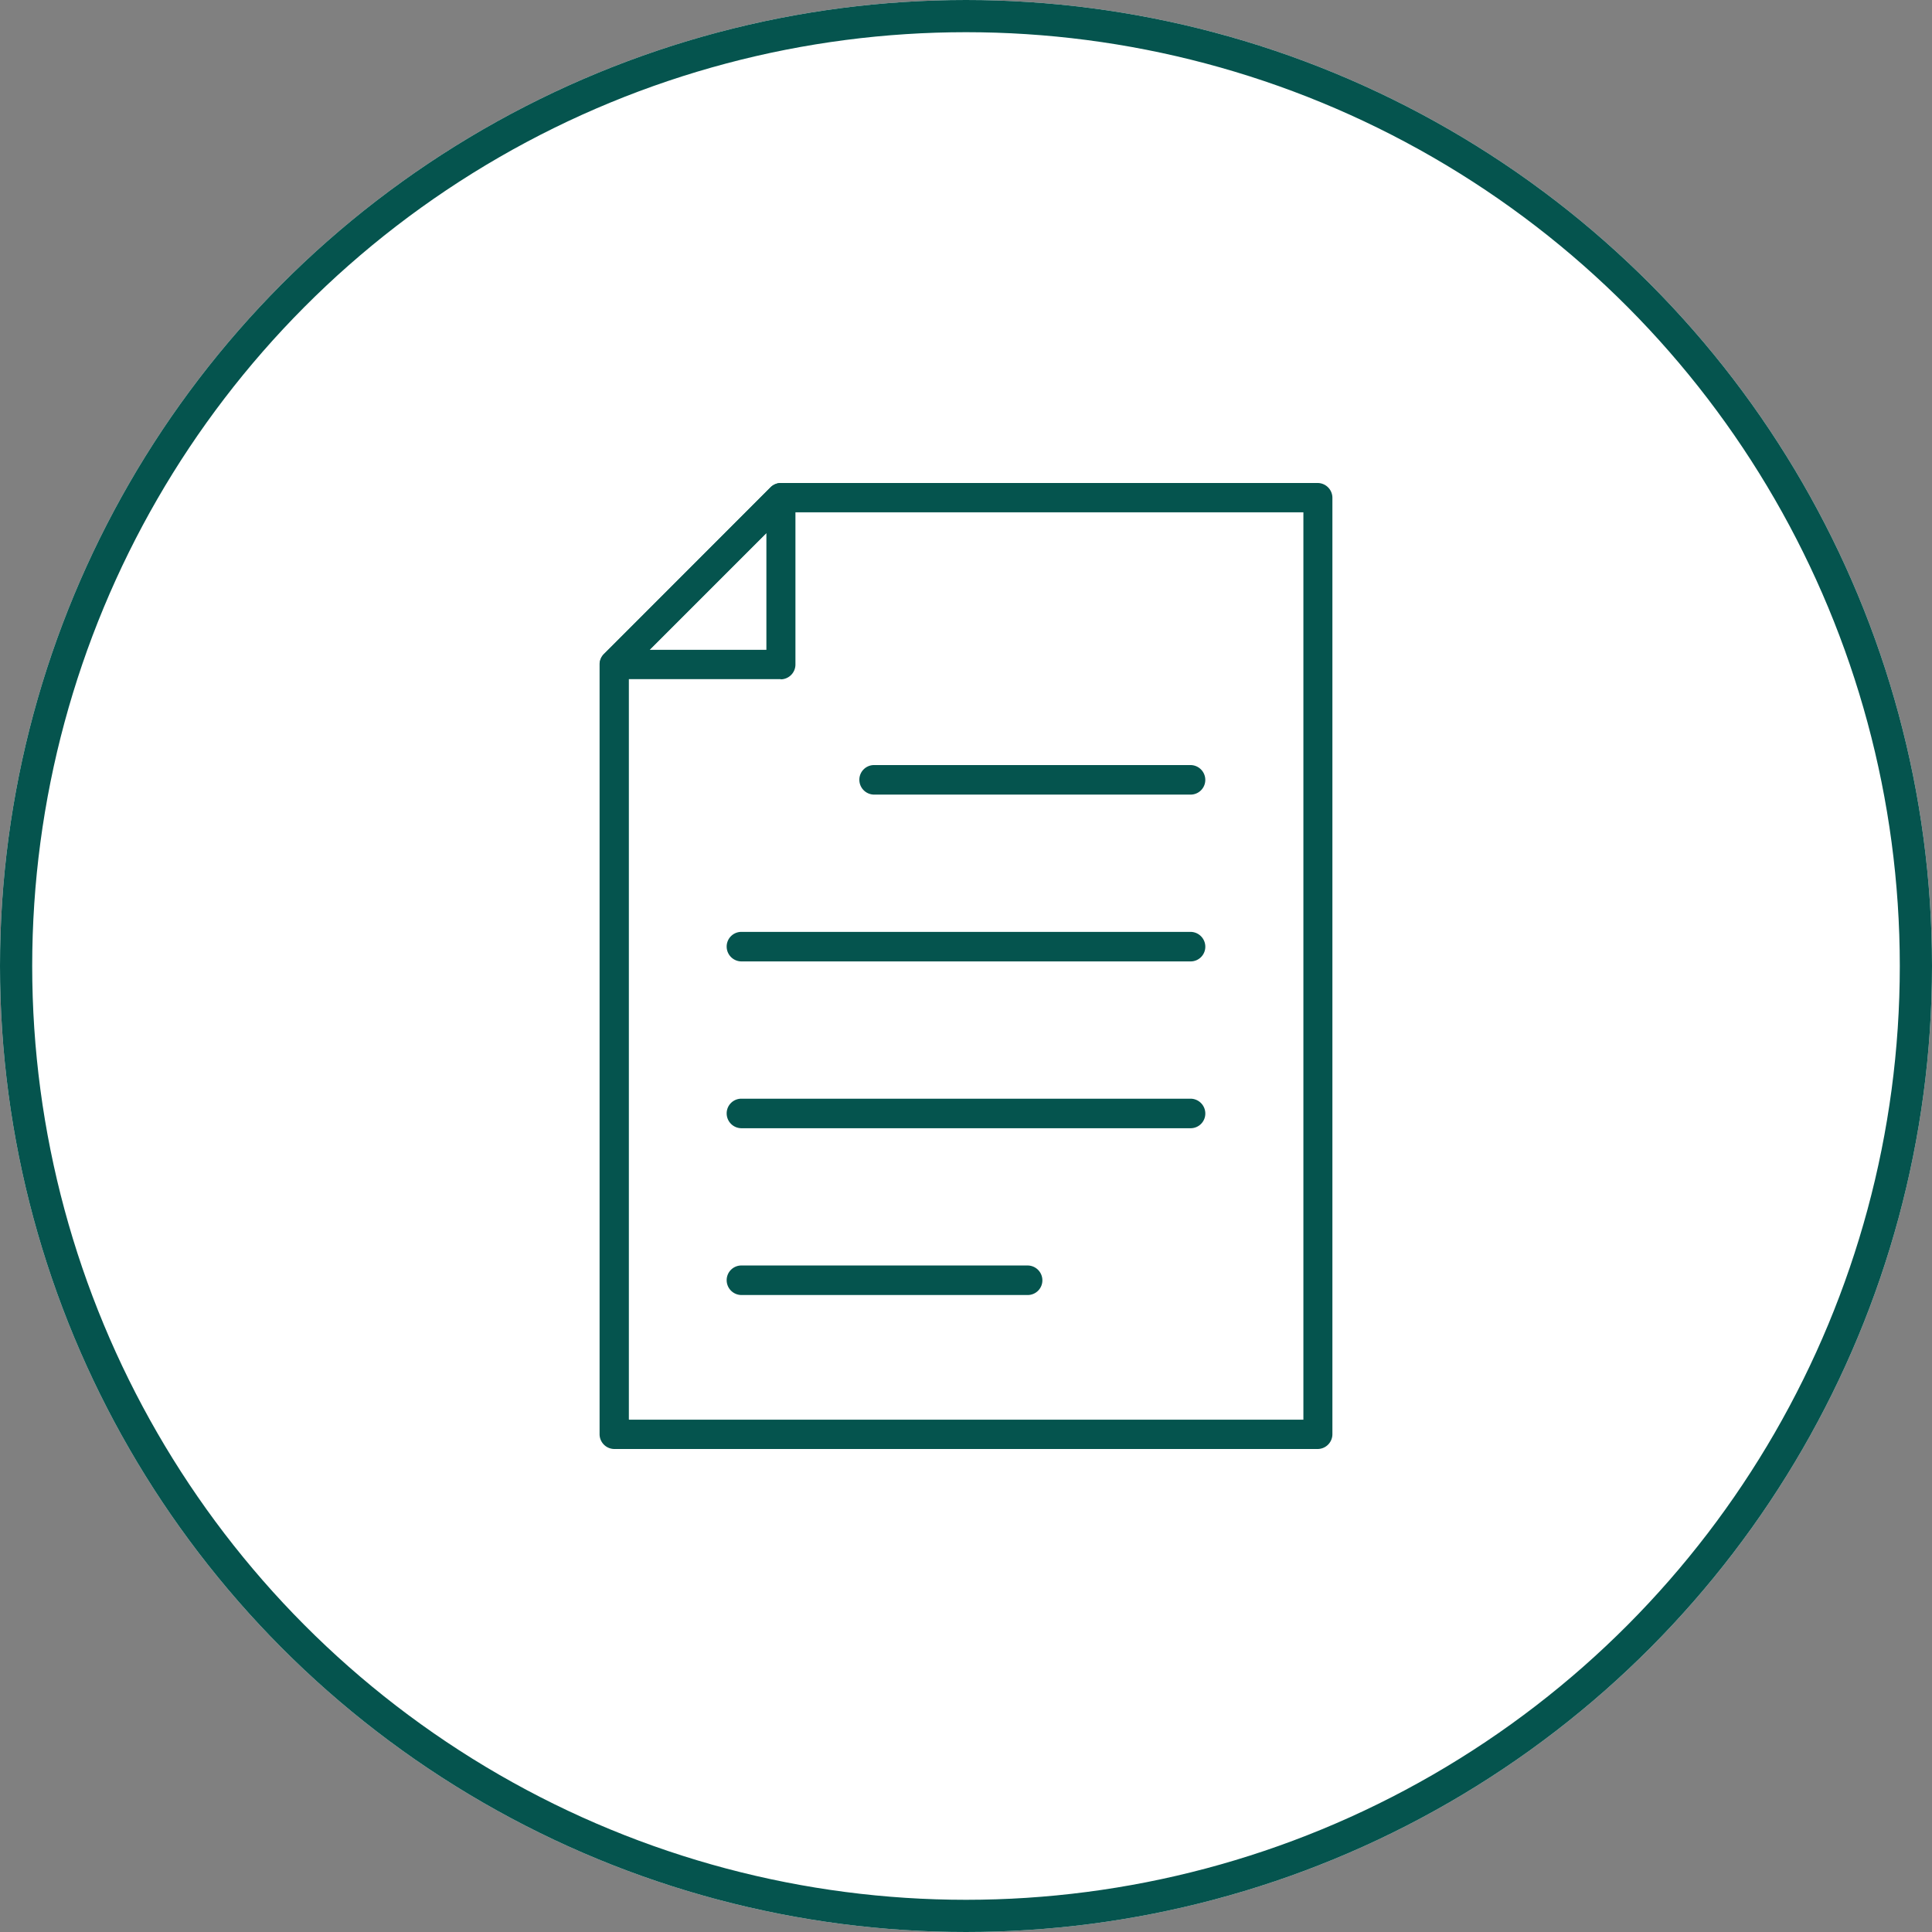 <svg id="icon_anken01" xmlns="http://www.w3.org/2000/svg" width="120" height="120" viewBox="0 0 120 120">
  <rect x="0" y="0" width="120" height="120" fill="#808080" stroke="none"/>
  <g id="楕円形_1" data-name="楕円形 1" fill="#fff" stroke="#05544e" stroke-width="2">
    <circle cx="60" cy="60" r="60" stroke="none"/>
    <circle cx="60" cy="60" r="59" fill="none"/>
  </g>
  <path id="パス_32" data-name="パス 32" d="M11.26,12.18H.914a.907.907,0,0,1-.842-.556.926.926,0,0,1,.2-.992L10.614.27a.9.9,0,0,1,.992-.2.885.885,0,0,1,.556.842V11.277a.921.921,0,0,1-.917.917ZM3.11,10.36h7.248V3.112L3.11,10.36Z" transform="translate(37.244 30.001)" fill="#05544e"/>
  <path id="パス_33" data-name="パス 33" d="M44.617,60H.917A.921.921,0,0,1,0,59.083V11.263a.9.9,0,0,1,.271-.647L10.617.271A.936.936,0,0,1,11.263,0H44.6a.921.921,0,0,1,.917.917V59.083A.921.921,0,0,1,44.6,60ZM1.835,58.18h41.88V1.82H11.639l-9.82,9.82V58.165Z" transform="translate(37.241 30)" fill="#05544e"/>
  <path id="パス_34" data-name="パス 34" d="M31.3,13.485H11.647a.921.921,0,0,1-.917-.917.911.911,0,0,1,.917-.917H31.3a.921.921,0,0,1,.917.917A.911.911,0,0,1,31.3,13.485Z" transform="translate(42.646 35.869)" fill="#05544e"/>
  <path id="パス_35" data-name="パス 35" d="M34.062,20.375H6.167a.921.921,0,0,1-.917-.917.911.911,0,0,1,.917-.917H34.062a.921.921,0,0,1,.917.917A.911.911,0,0,1,34.062,20.375Z" transform="translate(39.885 39.34)" fill="#05544e"/>
  <path id="パス_36" data-name="パス 36" d="M34.062,27.265H6.167a.921.921,0,0,1-.917-.917.911.911,0,0,1,.917-.917H34.062a.921.921,0,0,1,.917.917A.911.911,0,0,1,34.062,27.265Z" transform="translate(39.885 42.811)" fill="#05544e"/>
  <path id="パス_37" data-name="パス 37" d="M23.942,34.155H6.167a.921.921,0,0,1-.917-.917.911.911,0,0,1,.917-.917H23.942a.921.921,0,0,1,.917.917A.911.911,0,0,1,23.942,34.155Z" transform="translate(39.885 46.281)" fill="#05544e"/>
</svg>

